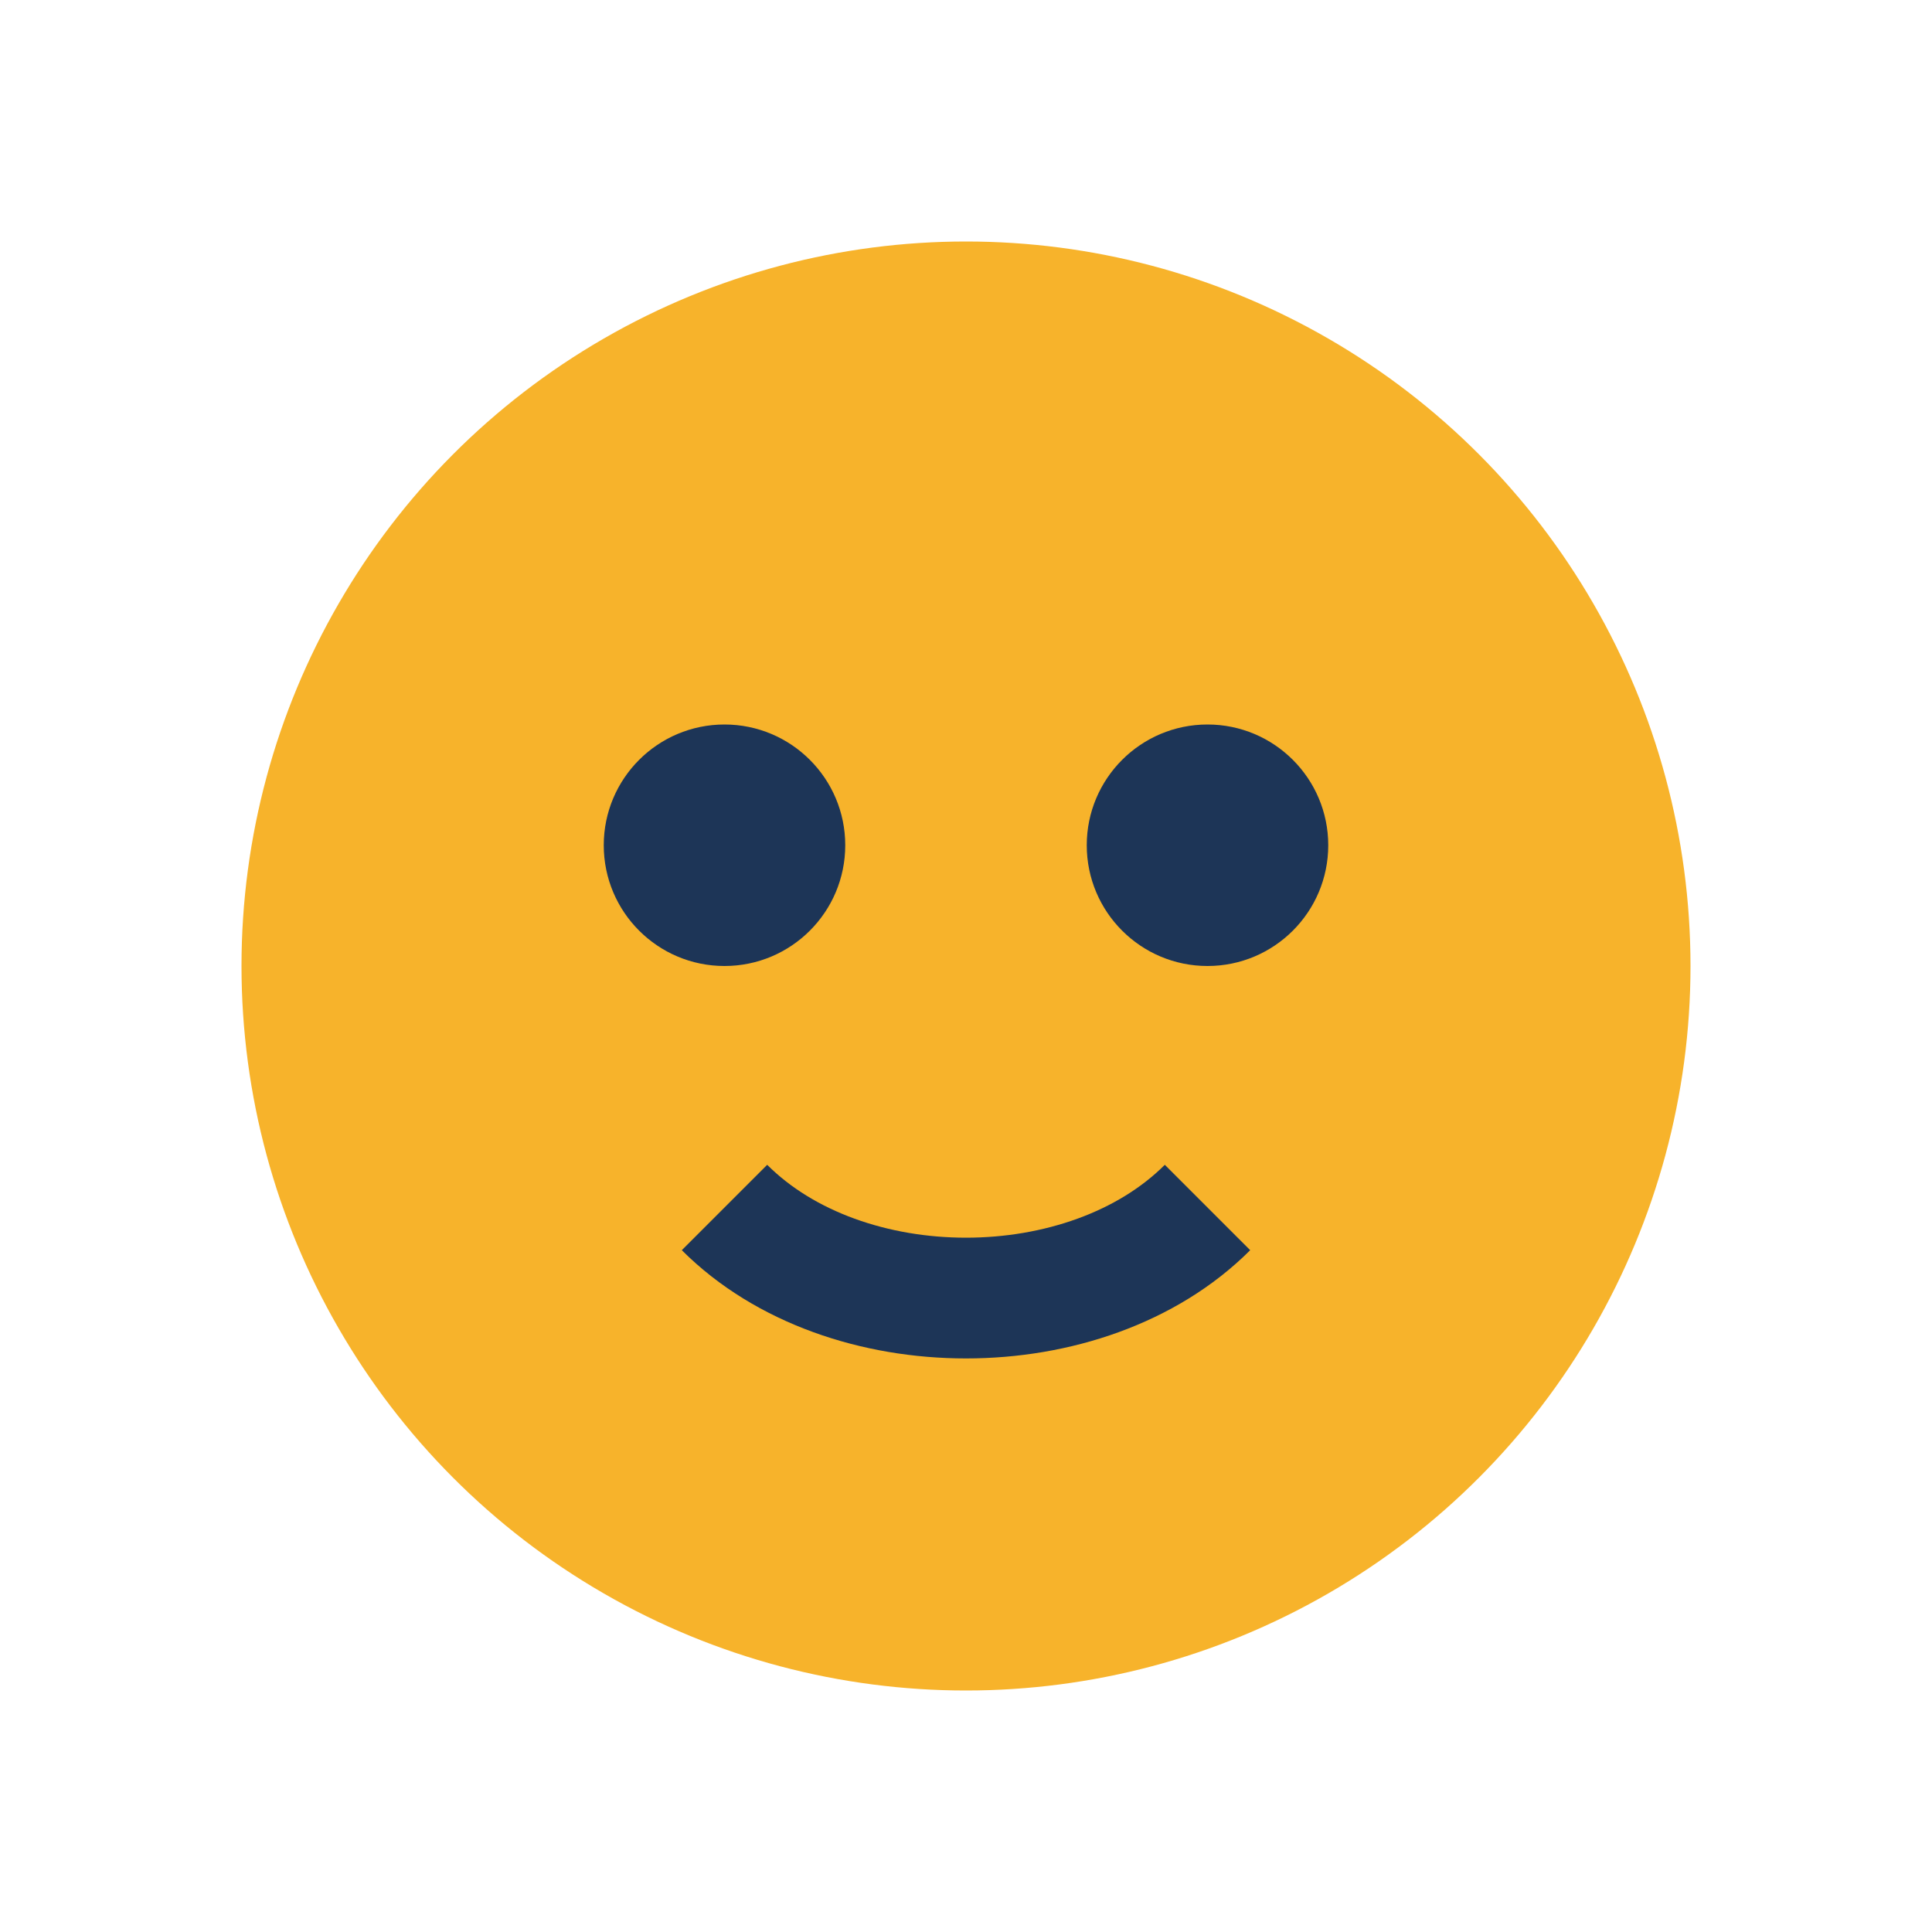 <?xml version="1.0" encoding="UTF-8"?>
<svg xmlns="http://www.w3.org/2000/svg" width="32" height="32" viewBox="0 0 32 32"><circle cx="16" cy="16" r="12" fill="#F7B32B"/><circle cx="12" cy="14" r="2" fill="#1D3557"/><circle cx="20" cy="14" r="2" fill="#1D3557"/><path d="M12 20c2 2 6 2 8 0" stroke="#1D3557" stroke-width="2" fill="none"/></svg>